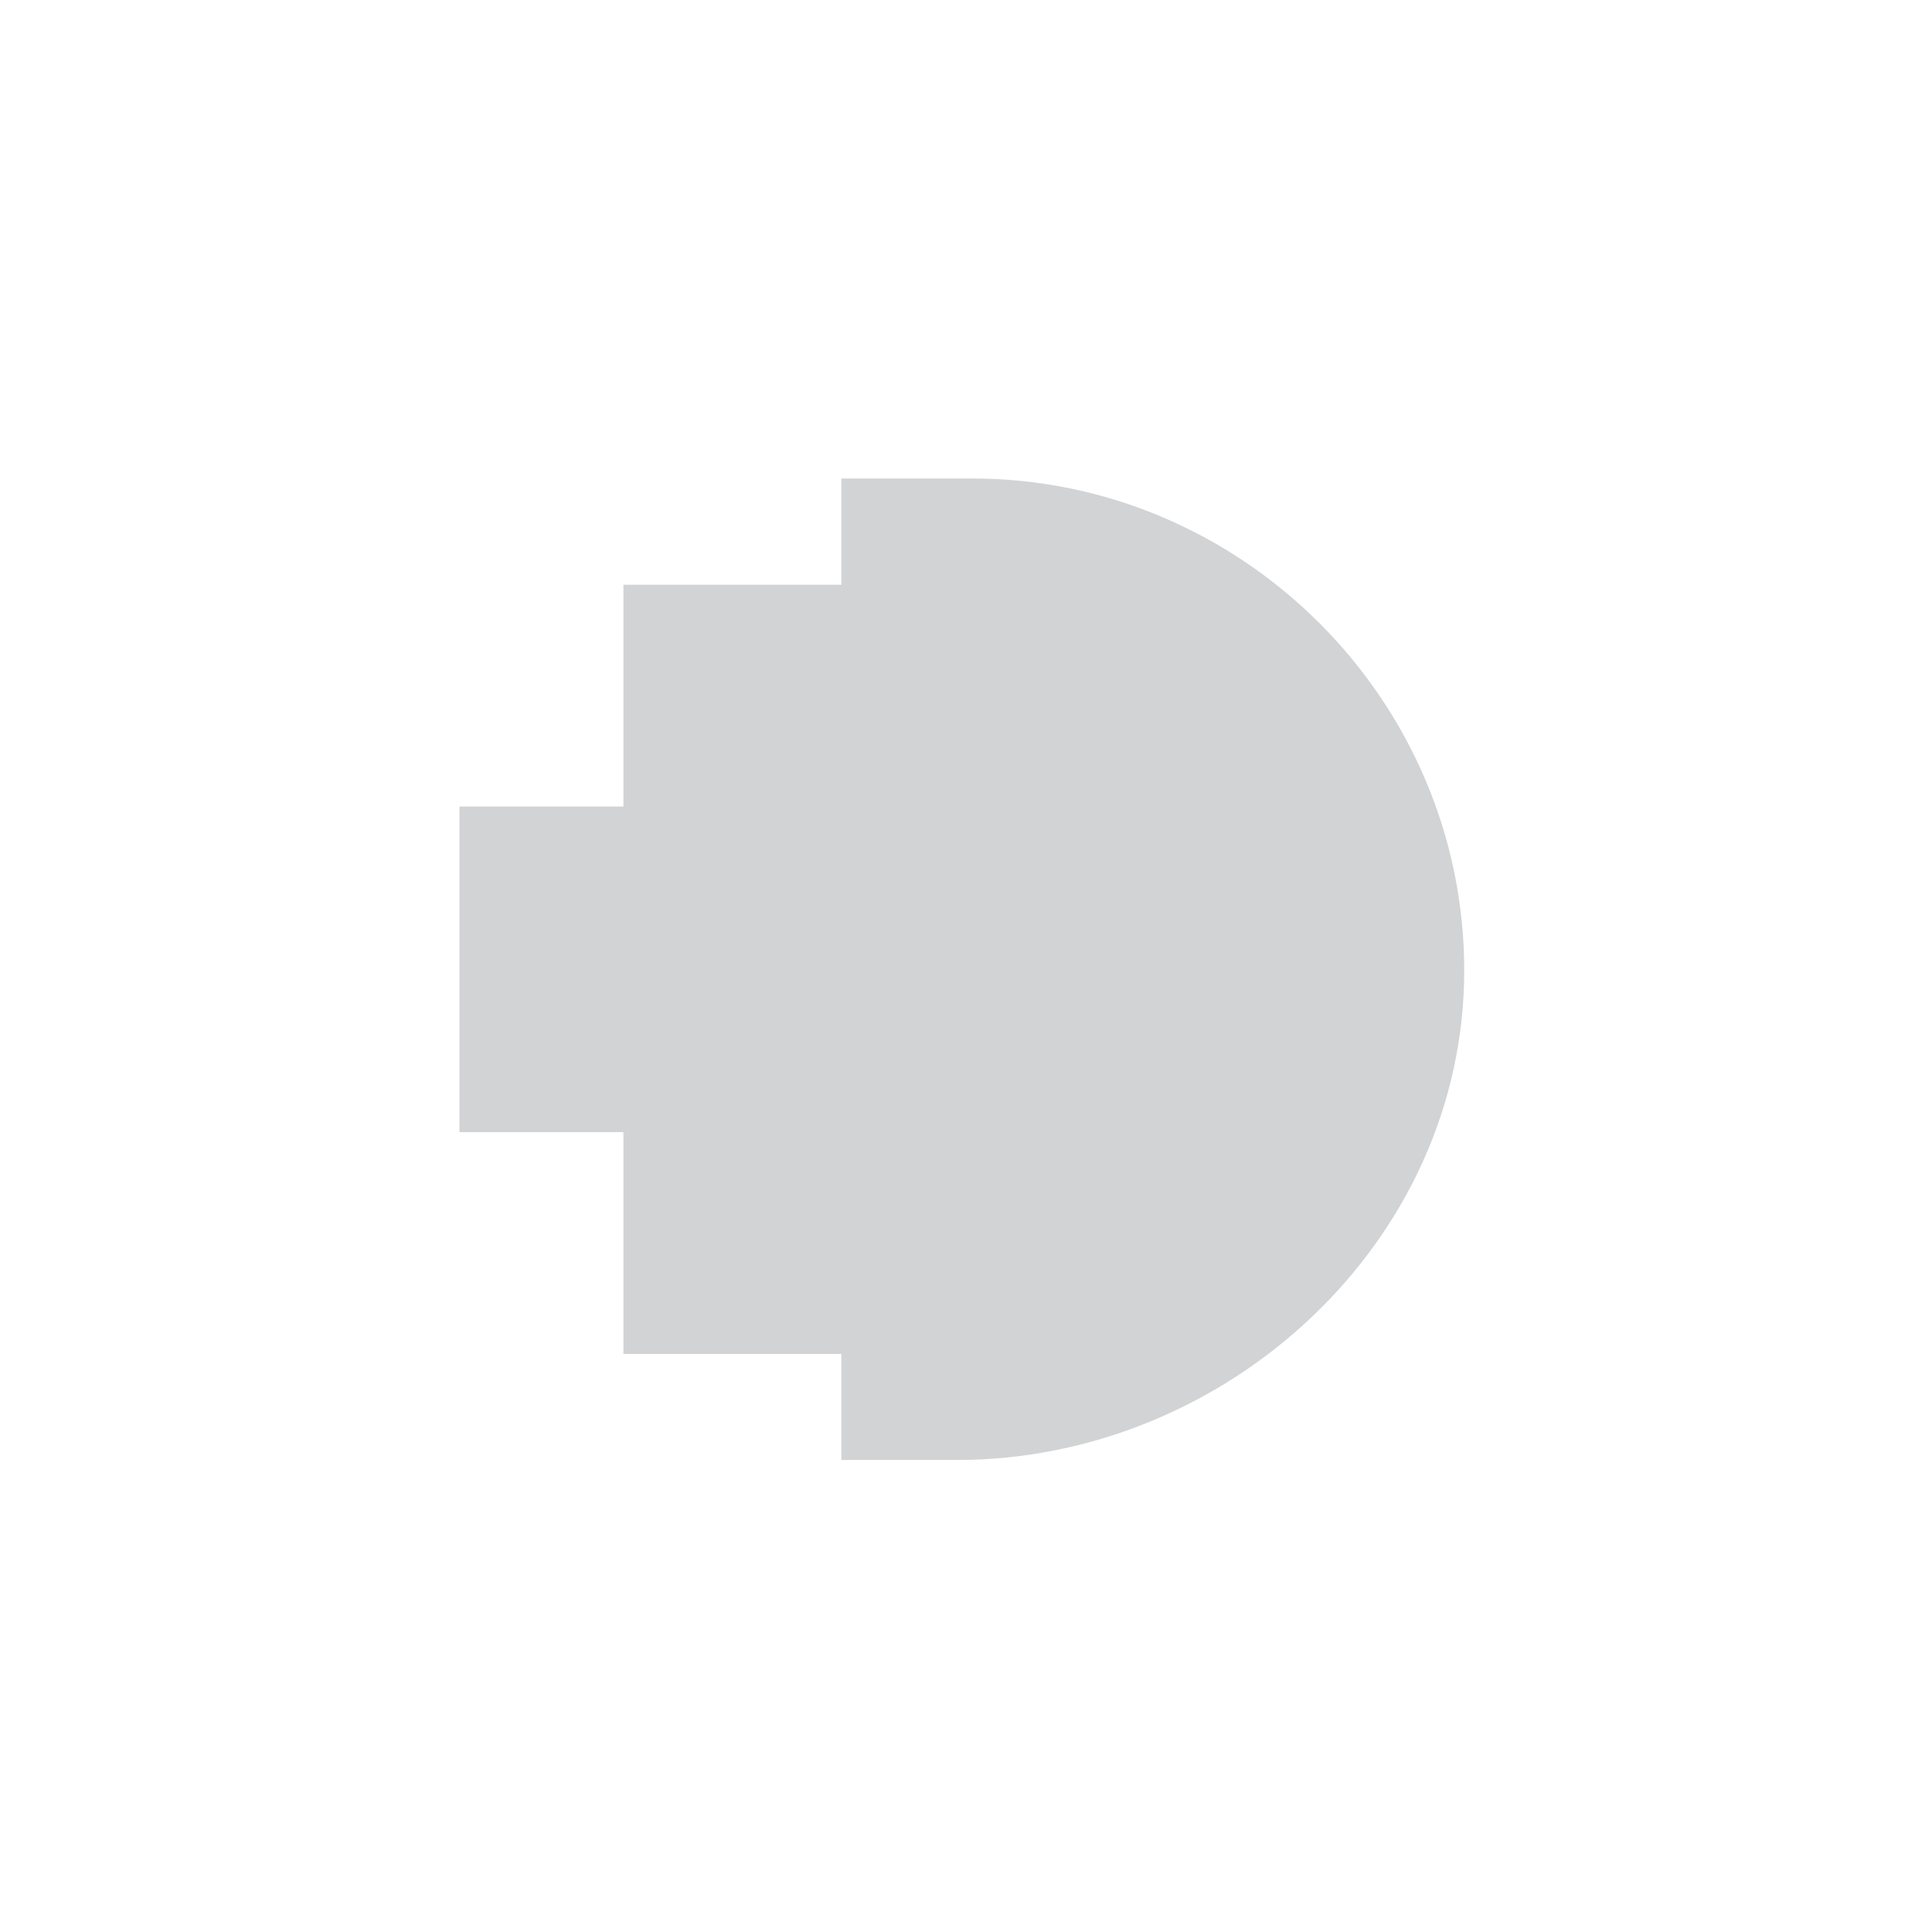 <svg id="Layer_1" data-name="Layer 1" xmlns="http://www.w3.org/2000/svg" viewBox="0 0 1000 1000"><defs><style>.cls-1{fill:#d1d3d4;}</style></defs><g id="layer1"><g id="g5781"><g id="g5108"><g id="g5110"><g id="g5124"><path id="path5126" class="cls-1" d="M503.23,247.67H435.48v55H322.68V417.48H237.82V586h84.86V700.81h112.8v54.88h59.73c139.55,0,262.67-112.65,262.67-253.38,0-139.76-114.86-254.64-254.65-254.64"/></g></g></g></g></g></svg>